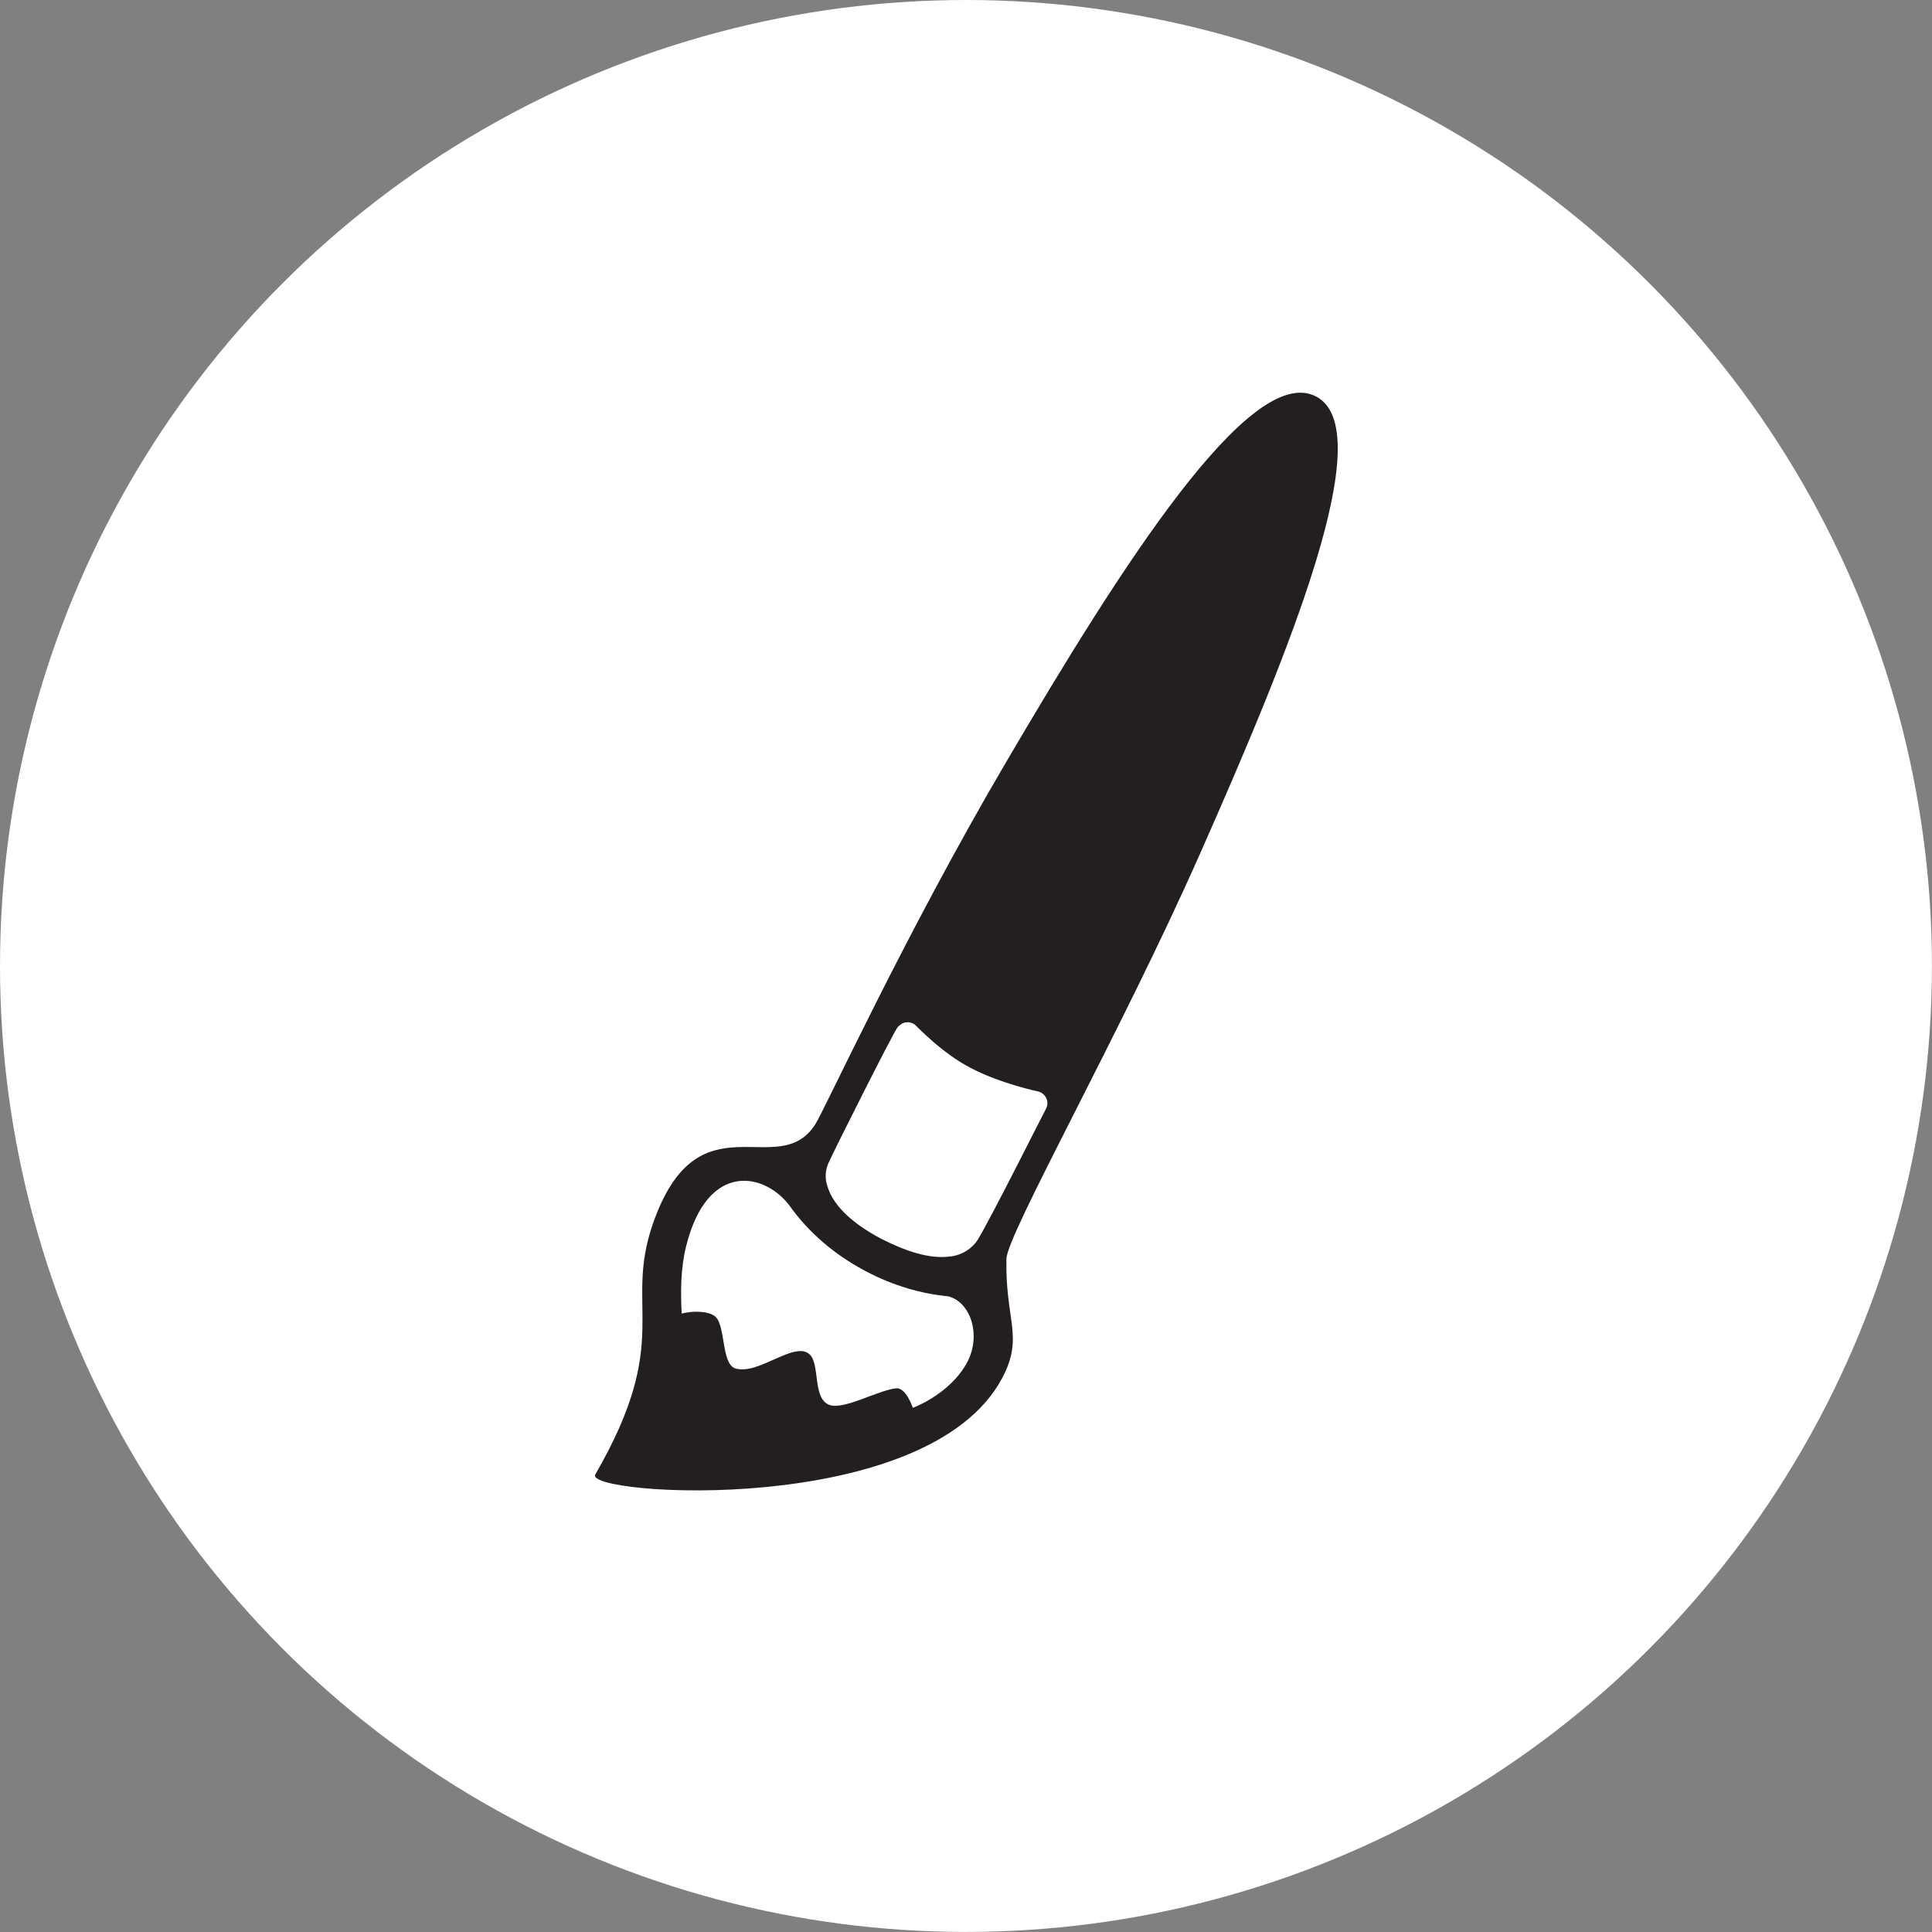 <!-- Generator: Adobe Illustrator 19.2.1, SVG Export Plug-In  -->
<svg version="1.1"
	 xmlns="http://www.w3.org/2000/svg" xmlns:xlink="http://www.w3.org/1999/xlink" xmlns:a="http://ns.adobe.com/AdobeSVGViewerExtensions/3.0/"
	 x="0px" y="0px" width="29.905px" height="29.905px" viewBox="0 0 29.905 29.905"
	 style="enable-background:new 0 0 29.905 29.905;" xml:space="preserve">
<rect x="0" y="0" width="29.905" height="29.905" fill="#808080" stroke="none"/>
<defs>
</defs>
<g>
	<circle style="fill:#FFFFFF;" cx="14.952" cy="14.952" r="14.952"/>
	<g>
		<path style="fill:#231F20;" d="M18.577,13.21c1.393-3.148,2.794-6.568,1.788-7.076c-1.011-0.511-2.996,2.601-4.799,5.675
			c-1.576,2.685-2.794,5.357-2.948,5.597c-0.581,0.9-1.816-0.48-2.515,1.545c-0.45,1.306,0.32,1.781-0.889,3.873
			c-0.188,0.325,5.142,0.688,6.299-1.494c0.339-0.64,0.046-0.885,0.065-1.843C15.584,19.11,17.348,15.988,18.577,13.21z
			 M14.98,21.069c-0.207,0.408-0.653,0.648-0.85,0.722c-0.007-0.012-0.106-0.321-0.263-0.301c-0.291,0.034-0.802,0.338-1.029,0.256
			c-0.263-0.095-0.143-0.624-0.303-0.779c-0.231-0.224-0.795,0.326-1.154,0.214c-0.214-0.068-0.149-0.649-0.304-0.797
			c-0.087-0.084-0.326-0.104-0.525-0.051c-0.018-0.329-0.018-0.696,0.068-1.042c0.334-1.342,1.238-1.137,1.616-0.609
			c0.274,0.384,0.674,0.738,1.173,0.999c0.422,0.221,0.858,0.346,1.267,0.384C15.025,20.153,15.186,20.66,14.98,21.069z
			 M15.14,19.18c-0.091,0.15-0.246,0.24-0.406,0.266c-0.004,0.001-0.008,0.001-0.012,0.001c-0.335,0.049-0.707-0.083-1.086-0.274
			c-0.449-0.24-0.778-0.531-0.848-0.886c-0.016-0.096-0.005-0.197,0.037-0.288c0.127-0.275,0.958-1.928,1.061-2.087
			c0.018-0.013-0.012-0.009,0.076-0.068c0.074-0.039,0.165-0.023,0.222,0.038c0.002-0.001,0.402,0.426,0.855,0.656
			c0.46,0.237,1.022,0.355,1.023,0.355c0.057,0.011,0.105,0.049,0.131,0.101c0.026,0.052,0.026,0.114-0.001,0.166
			C16.187,17.163,15.346,18.841,15.14,19.18z"/>
	</g>
</g>
</svg>
